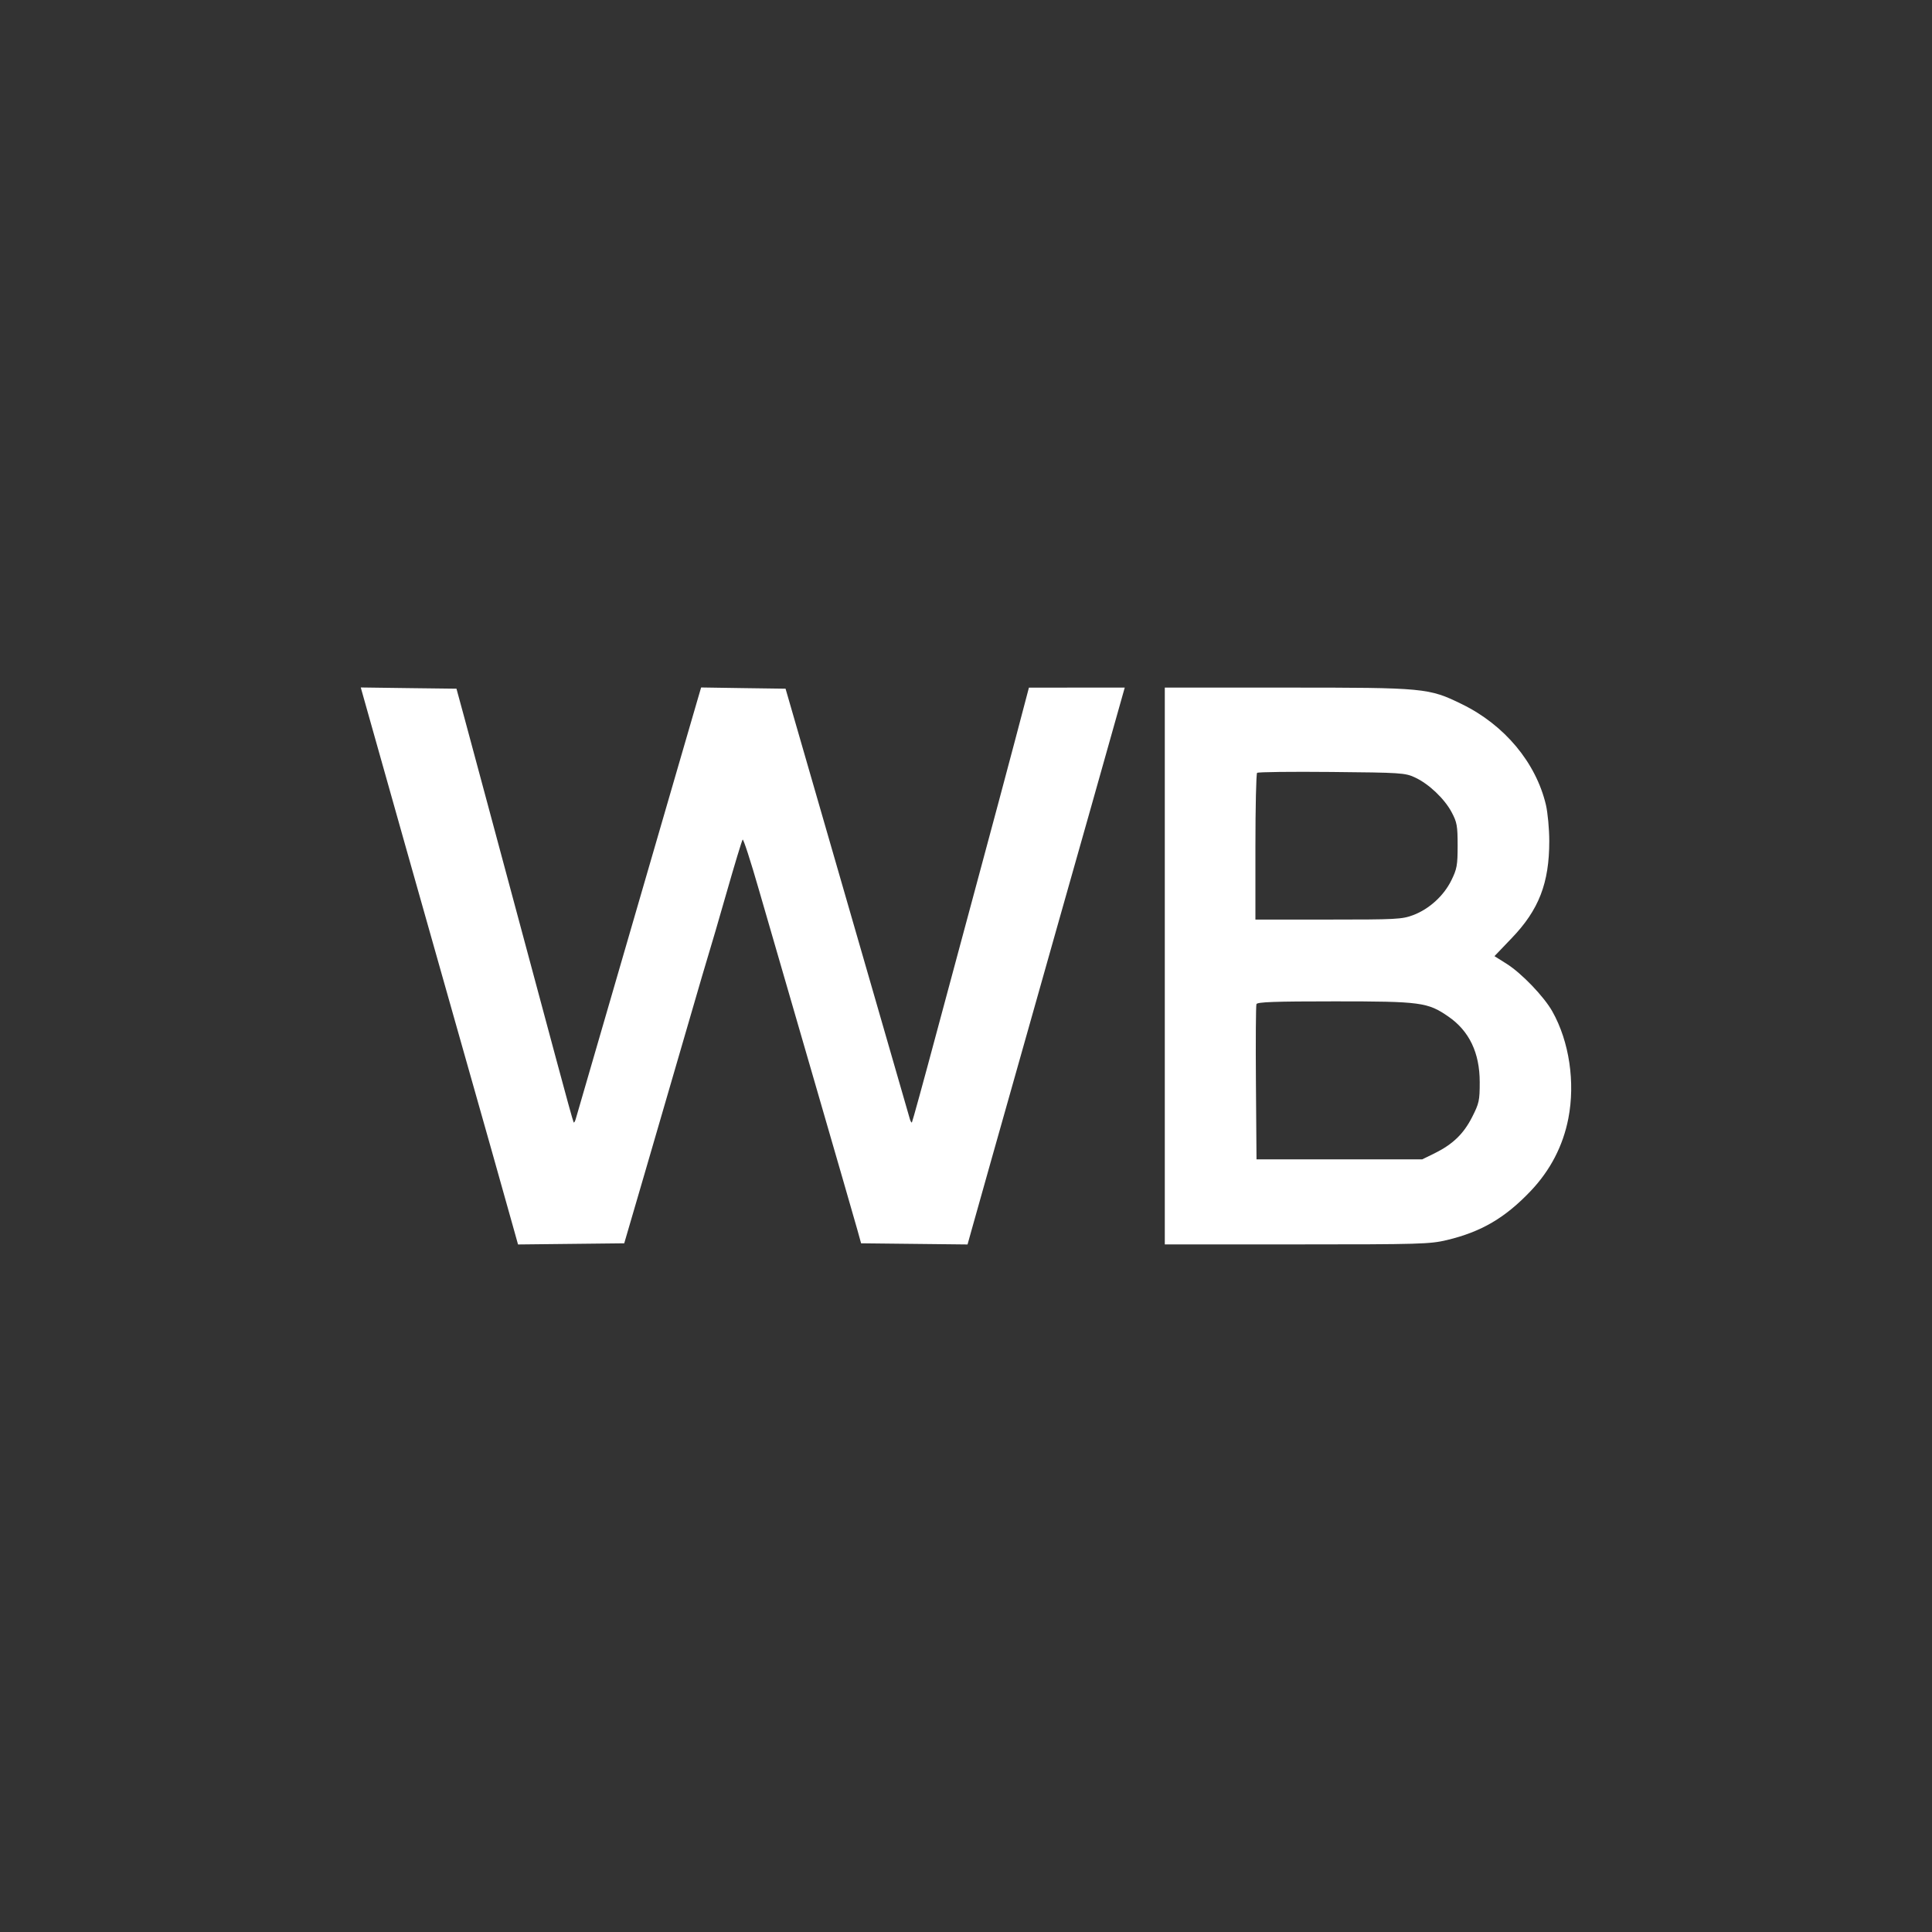 <?xml version="1.0" encoding="UTF-8"?> <svg xmlns="http://www.w3.org/2000/svg" width="30" height="30" viewBox="0 0 30 30" fill="none"><rect x="0" y="0" width="30" height="30" fill="#333333" stroke="none"/><path fill-rule="evenodd" clip-rule="evenodd" d="M5.648 10.839C5.674 10.929 5.775 11.288 5.873 11.637C6.046 12.254 6.47 13.753 7.056 15.823C7.434 17.154 7.91 18.839 7.984 19.109L8.044 19.324L8.868 19.315L9.693 19.306L10.009 18.225C10.183 17.631 10.475 16.627 10.658 15.995C10.841 15.363 11.004 14.807 11.02 14.76C11.036 14.713 11.153 14.311 11.28 13.868C11.407 13.424 11.52 13.05 11.532 13.037C11.543 13.023 11.656 13.37 11.782 13.809C11.909 14.247 12.292 15.57 12.635 16.75C12.977 17.929 13.283 18.987 13.314 19.1L13.371 19.306L14.198 19.315L15.024 19.324L15.084 19.109C15.149 18.876 15.554 17.438 16.016 15.806C16.176 15.24 16.359 14.592 16.423 14.365C16.487 14.139 16.716 13.328 16.933 12.564C17.149 11.8 17.357 11.062 17.395 10.925L17.465 10.677L16.721 10.677L15.977 10.678L15.758 11.509C15.637 11.967 15.403 12.843 15.237 13.456C15.072 14.069 14.764 15.211 14.554 15.994C14.345 16.776 14.167 17.422 14.16 17.429C14.154 17.436 14.139 17.413 14.129 17.379C14.119 17.344 13.877 16.505 13.591 15.515C13.175 14.076 12.349 11.215 12.223 10.78L12.198 10.694L11.543 10.685L10.887 10.675L10.829 10.873C10.797 10.982 10.659 11.457 10.522 11.929C9.549 15.281 8.955 17.325 8.939 17.379C8.929 17.413 8.915 17.436 8.908 17.429C8.901 17.422 8.78 16.985 8.639 16.457C8.498 15.929 8.249 15.003 8.086 14.399C7.924 13.796 7.689 12.923 7.565 12.461C7.441 11.999 7.283 11.412 7.214 11.157L7.088 10.694L6.345 10.685L5.602 10.675L5.648 10.839ZM18.087 15V19.323L20.138 19.323C22.05 19.323 22.206 19.318 22.466 19.256C23.004 19.127 23.372 18.911 23.771 18.491C24.073 18.172 24.27 17.794 24.353 17.368C24.462 16.81 24.368 16.173 24.105 15.706C23.977 15.477 23.627 15.112 23.395 14.966L23.206 14.847L23.473 14.568C23.896 14.128 24.057 13.712 24.057 13.061C24.057 12.873 24.033 12.619 24.005 12.498C23.85 11.842 23.363 11.258 22.702 10.935C22.185 10.682 22.129 10.677 19.976 10.677H18.087V15ZM19.52 12.001C19.506 12.015 19.494 12.533 19.494 13.153V14.279H20.625C21.678 14.279 21.769 14.275 21.943 14.21C22.192 14.116 22.419 13.91 22.537 13.669C22.623 13.494 22.634 13.437 22.634 13.13C22.634 12.825 22.624 12.768 22.542 12.614C22.431 12.404 22.187 12.172 21.971 12.072C21.818 12.001 21.753 11.997 20.677 11.987C20.055 11.981 19.533 11.987 19.52 12.001ZM19.51 15.592C19.501 15.616 19.497 16.168 19.502 16.819L19.511 18.002H20.798H22.085L22.275 17.909C22.558 17.769 22.726 17.608 22.859 17.346C22.968 17.132 22.977 17.089 22.977 16.803C22.977 16.348 22.814 16.008 22.49 15.785C22.169 15.563 22.06 15.549 20.725 15.549C19.795 15.549 19.523 15.559 19.51 15.592Z" fill="white"></path></svg> 